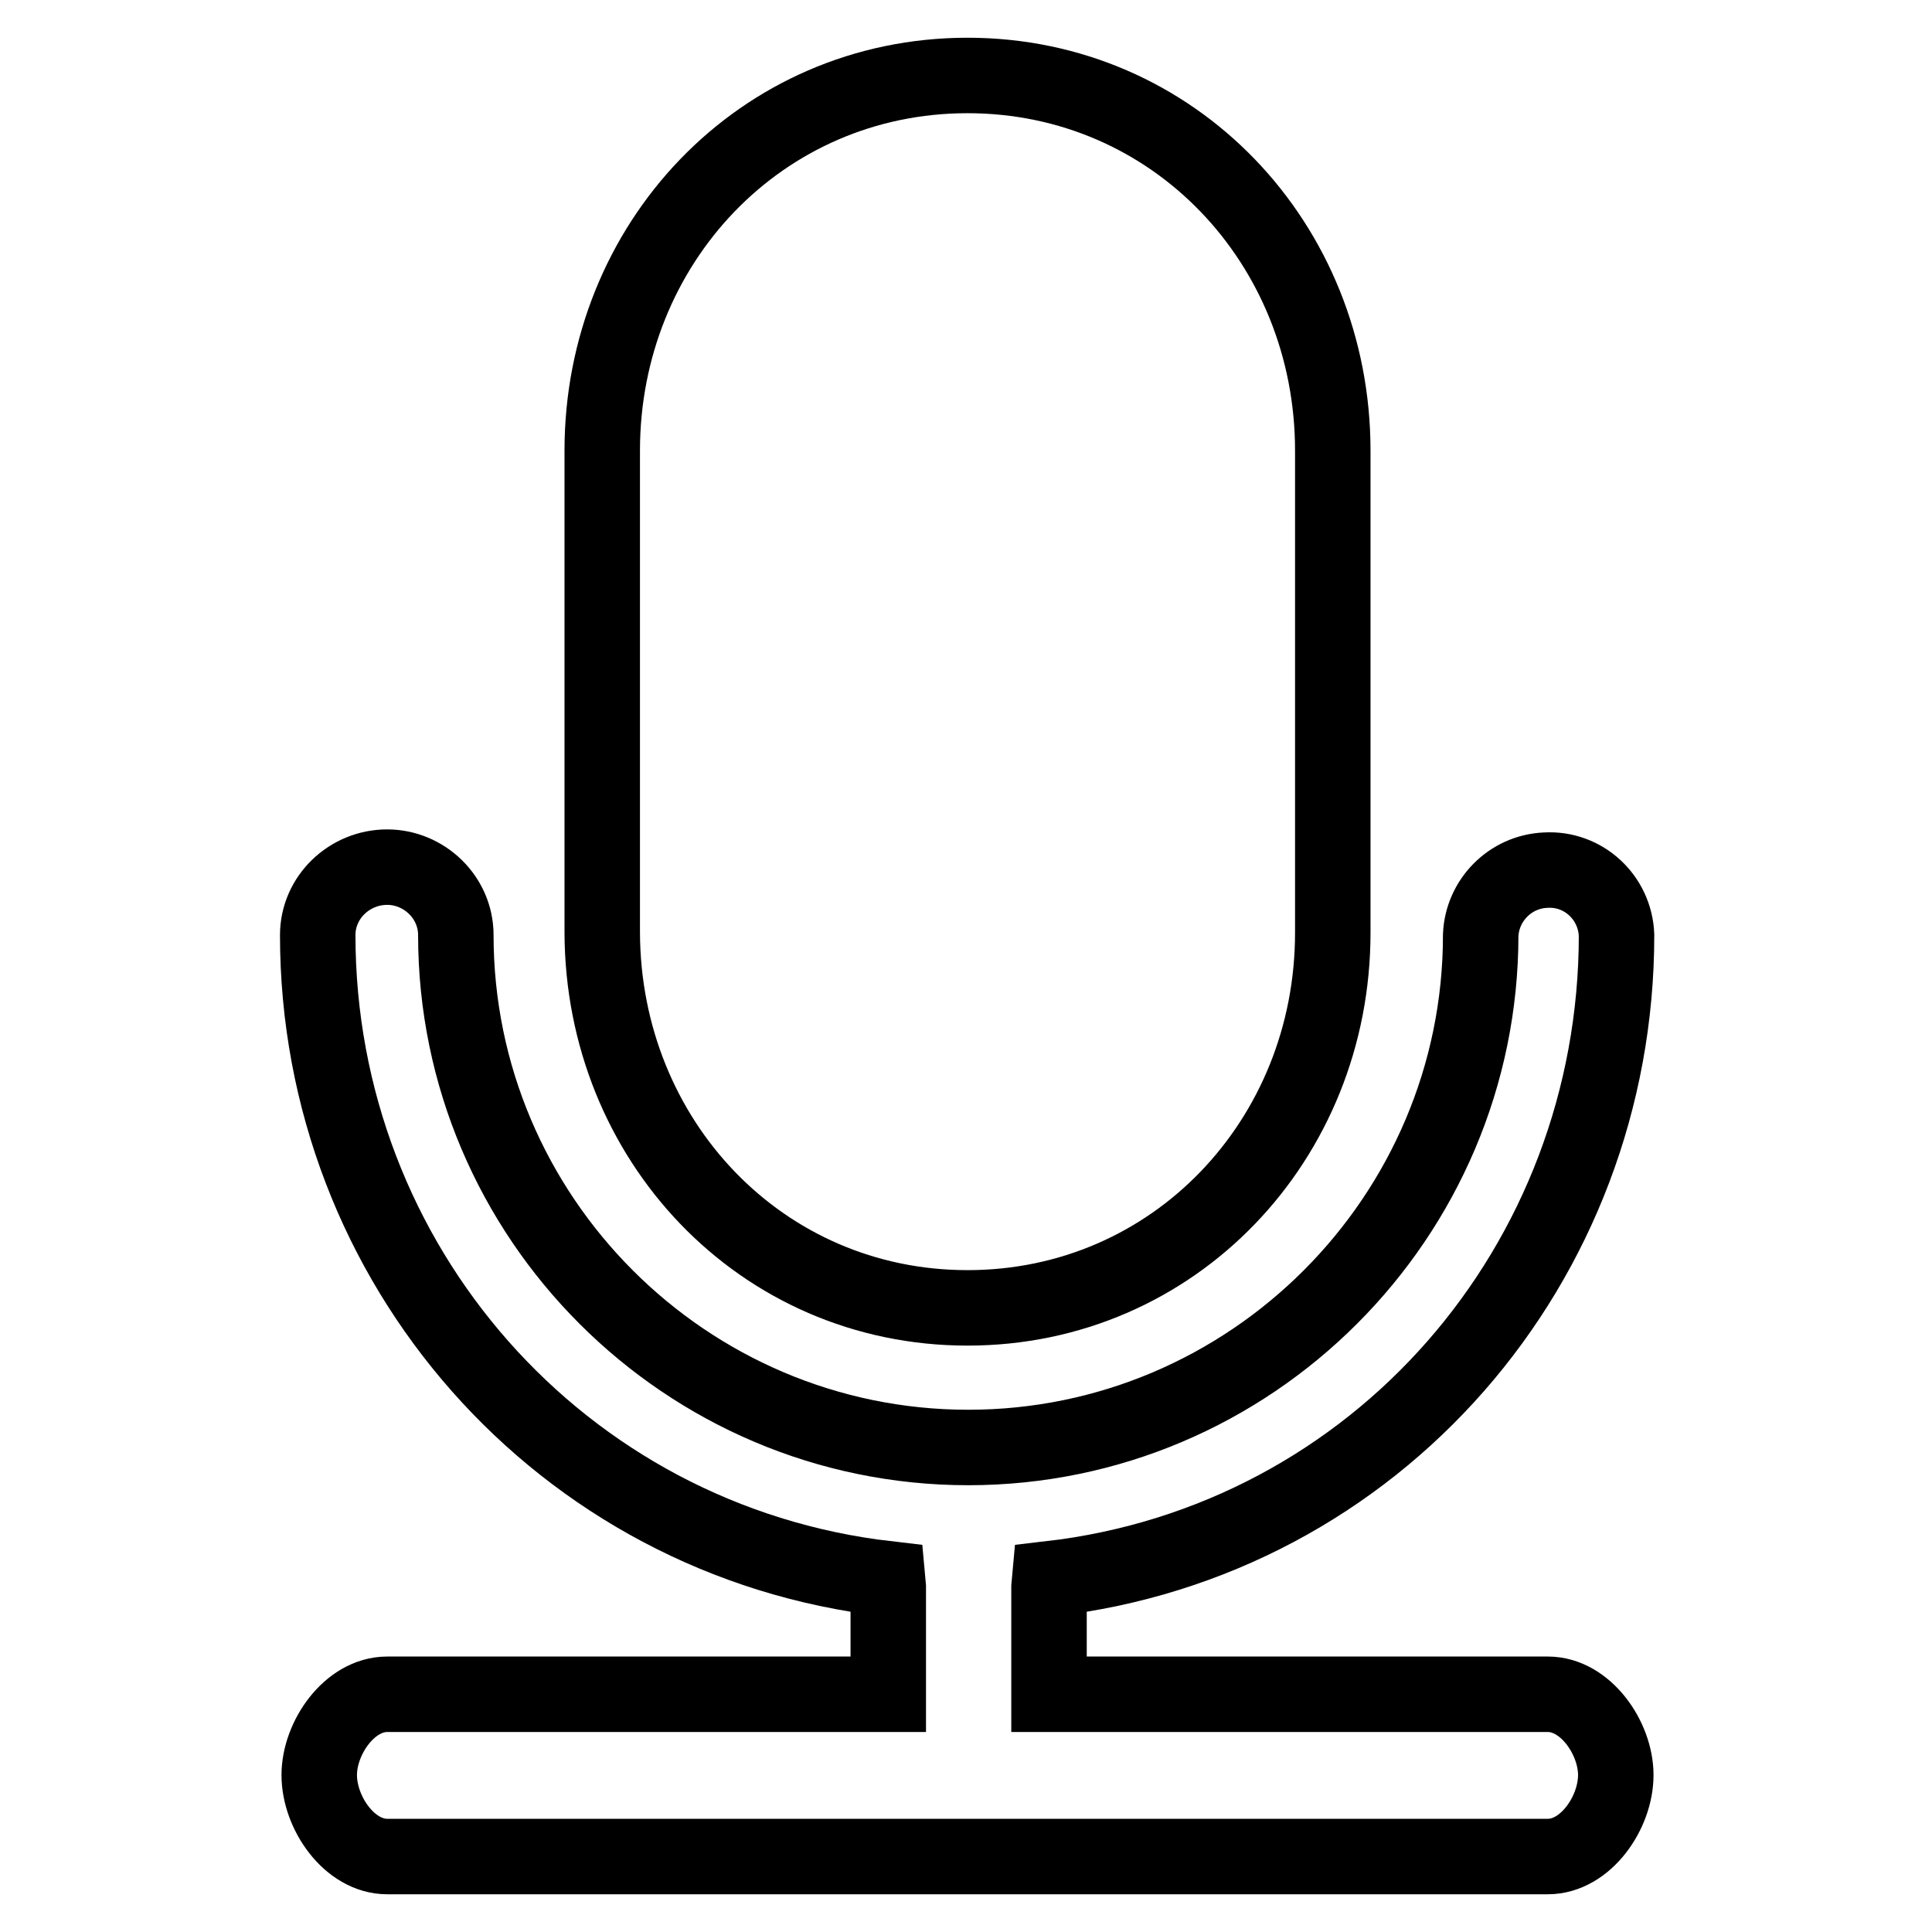 <?xml version="1.0" encoding="utf-8"?>
<!-- Svg Vector Icons : http://www.onlinewebfonts.com/icon -->
<!DOCTYPE svg PUBLIC "-//W3C//DTD SVG 1.1//EN" "http://www.w3.org/Graphics/SVG/1.1/DTD/svg11.dtd">
<svg version="1.1" xmlns="http://www.w3.org/2000/svg" xmlns:xlink="http://www.w3.org/1999/xlink" x="0px" y="0px" viewBox="0 0 256 256" enable-background="new 0 0 256 256" xml:space="preserve">
<g> <path stroke-width="10" fill-opacity="0" stroke="#000000"  d="M128.2,173.3c27.4,0,48.4-22.3,48.4-49.7V59.7c0-27.4-21-49.7-48.4-49.7c-27.4,0-48.4,22.3-48.4,49.7v63.9 C79.9,151,100.8,173.3,128.2,173.3z M205.1,224.5H139v-14.2l0.1-1.1c43.3-5,75.1-41.7,75.1-85.3c-0.2-5-4.4-8.9-9.4-8.6 c-4.7,0.2-8.4,4-8.6,8.6c0,37.4-30.5,67.9-67.9,67.9c-37.4,0-67.9-30.5-67.9-67.9c0-5-4.2-9-9.1-9c-5,0-9.2,4-9.2,9 c0,43.6,32.2,80.3,75.5,85.3l0.1,1.1v14.2H51.3c-5,0-9,5.8-9,10.7c0,5,4,10.8,9,10.8h153.8c5,0,9-5.8,9-10.8 C214.1,230.3,210.1,224.5,205.1,224.5L205.1,224.5z"/></g>
</svg>